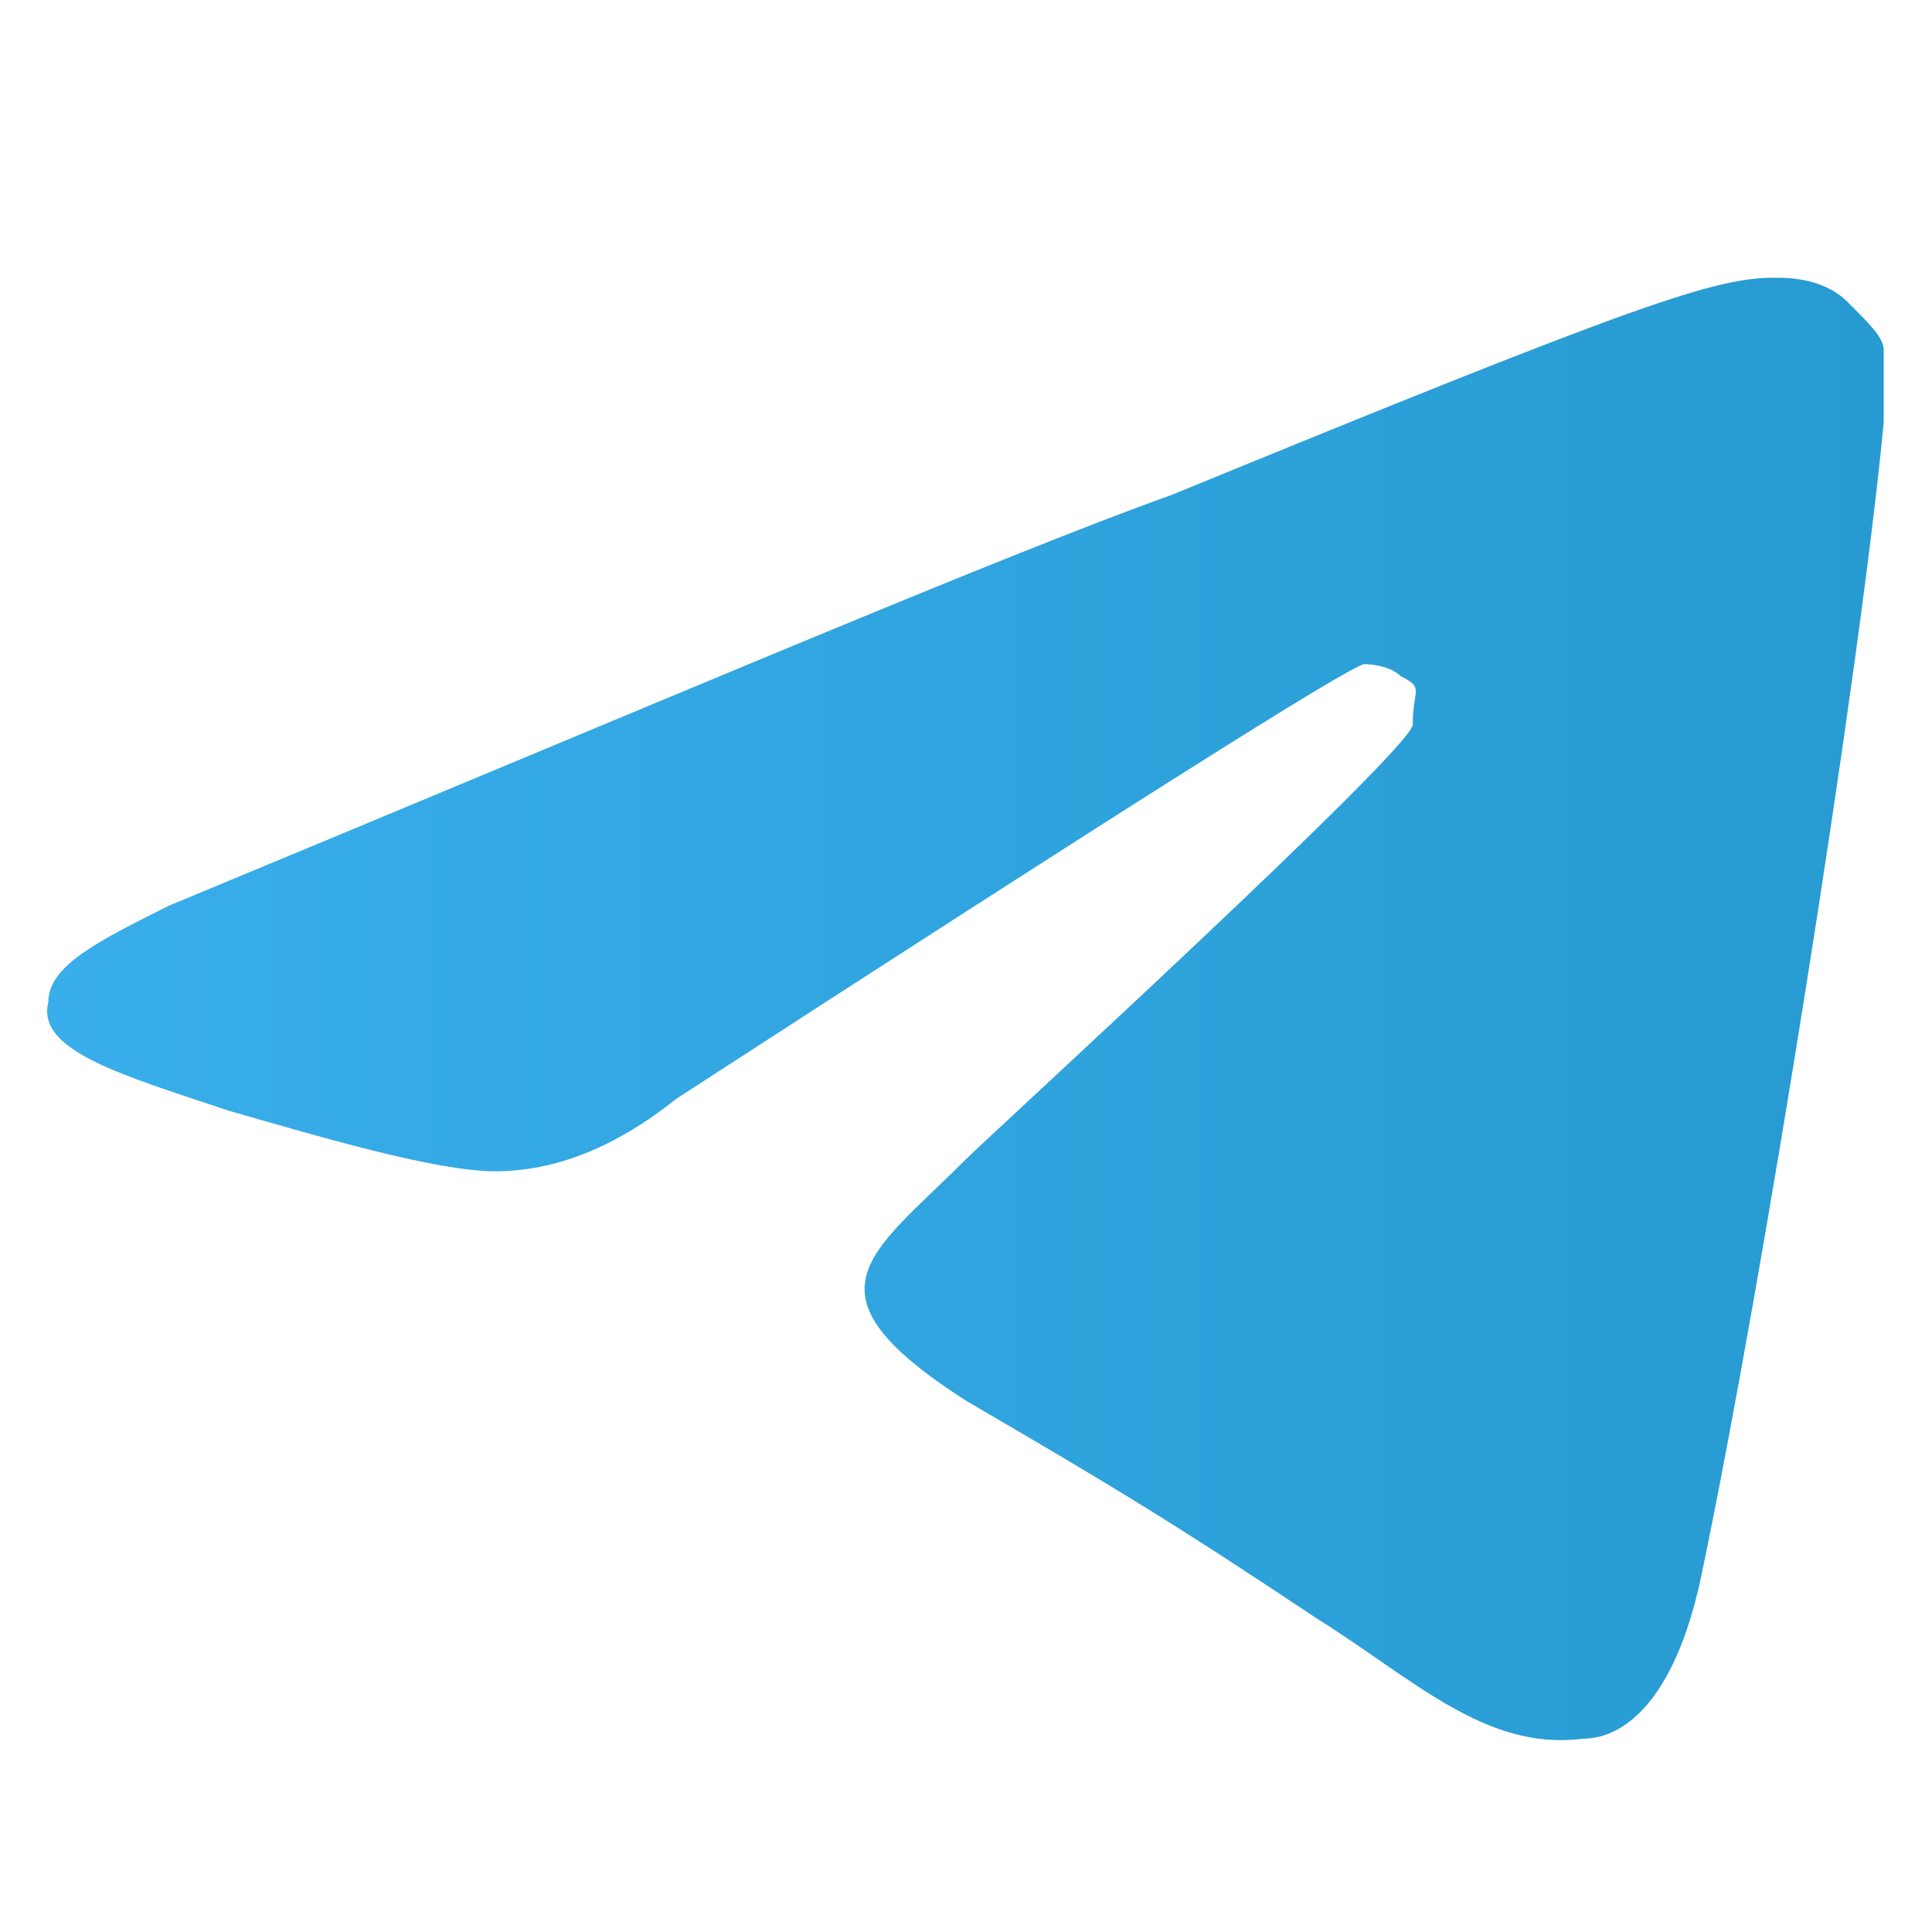<?xml version="1.0" encoding="utf-8"?>
<!-- Generator: Adobe Illustrator 25.3.1, SVG Export Plug-In . SVG Version: 6.00 Build 0)  -->
<svg version="1.1" id="Layer_1" xmlns="http://www.w3.org/2000/svg" xmlns:xlink="http://www.w3.org/1999/xlink" x="0px" y="0px"
	 viewBox="0 0 16 16" style="enable-background:new 0 0 16 16;" xml:space="preserve">
<style type="text/css">
	.st0{fill-rule:evenodd;clip-rule:evenodd;fill:url(#Path-3_1_);}
</style>
<g id="Artboard">
	<linearGradient id="Path-3_1_" gradientUnits="userSpaceOnUse" x1="0.367" y1="8.389" x2="15.633" y2="8.389">
		<stop  offset="0" style="stop-color:#38AEEB"/>
		<stop  offset="1" style="stop-color:#279AD1"/>
	</linearGradient>
	<path id="Path-3" class="st0" d="M1.4,7.5c4.1-1.7,6.9-2.9,8.3-3.4c3.9-1.6,4.5-1.8,5-1.8c0.1,0,0.4,0,0.6,0.2
		c0.2,0.2,0.3,0.3,0.3,0.4c0,0.1,0,0.4,0,0.6c-0.2,2.1-1,7.1-1.5,9.5c-0.2,1-0.6,1.4-1,1.4c-0.8,0.1-1.4-0.5-2.2-1
		c-1.2-0.8-1.7-1.1-2.9-1.8c-1.4-0.9-0.8-1.2,0-2c0.2-0.2,3.7-3.4,3.7-3.6c0-0.3,0.1-0.3-0.1-0.4c-0.1-0.1-0.3-0.1-0.3-0.1
		c-0.1,0-2,1.2-5.7,3.6C5.1,9.5,4.6,9.7,4.1,9.7c-0.5,0-1.5-0.3-2.2-0.5C1,8.9,0.3,8.7,0.4,8.3C0.4,8,0.8,7.8,1.4,7.5z"/>
</g>
</svg>
